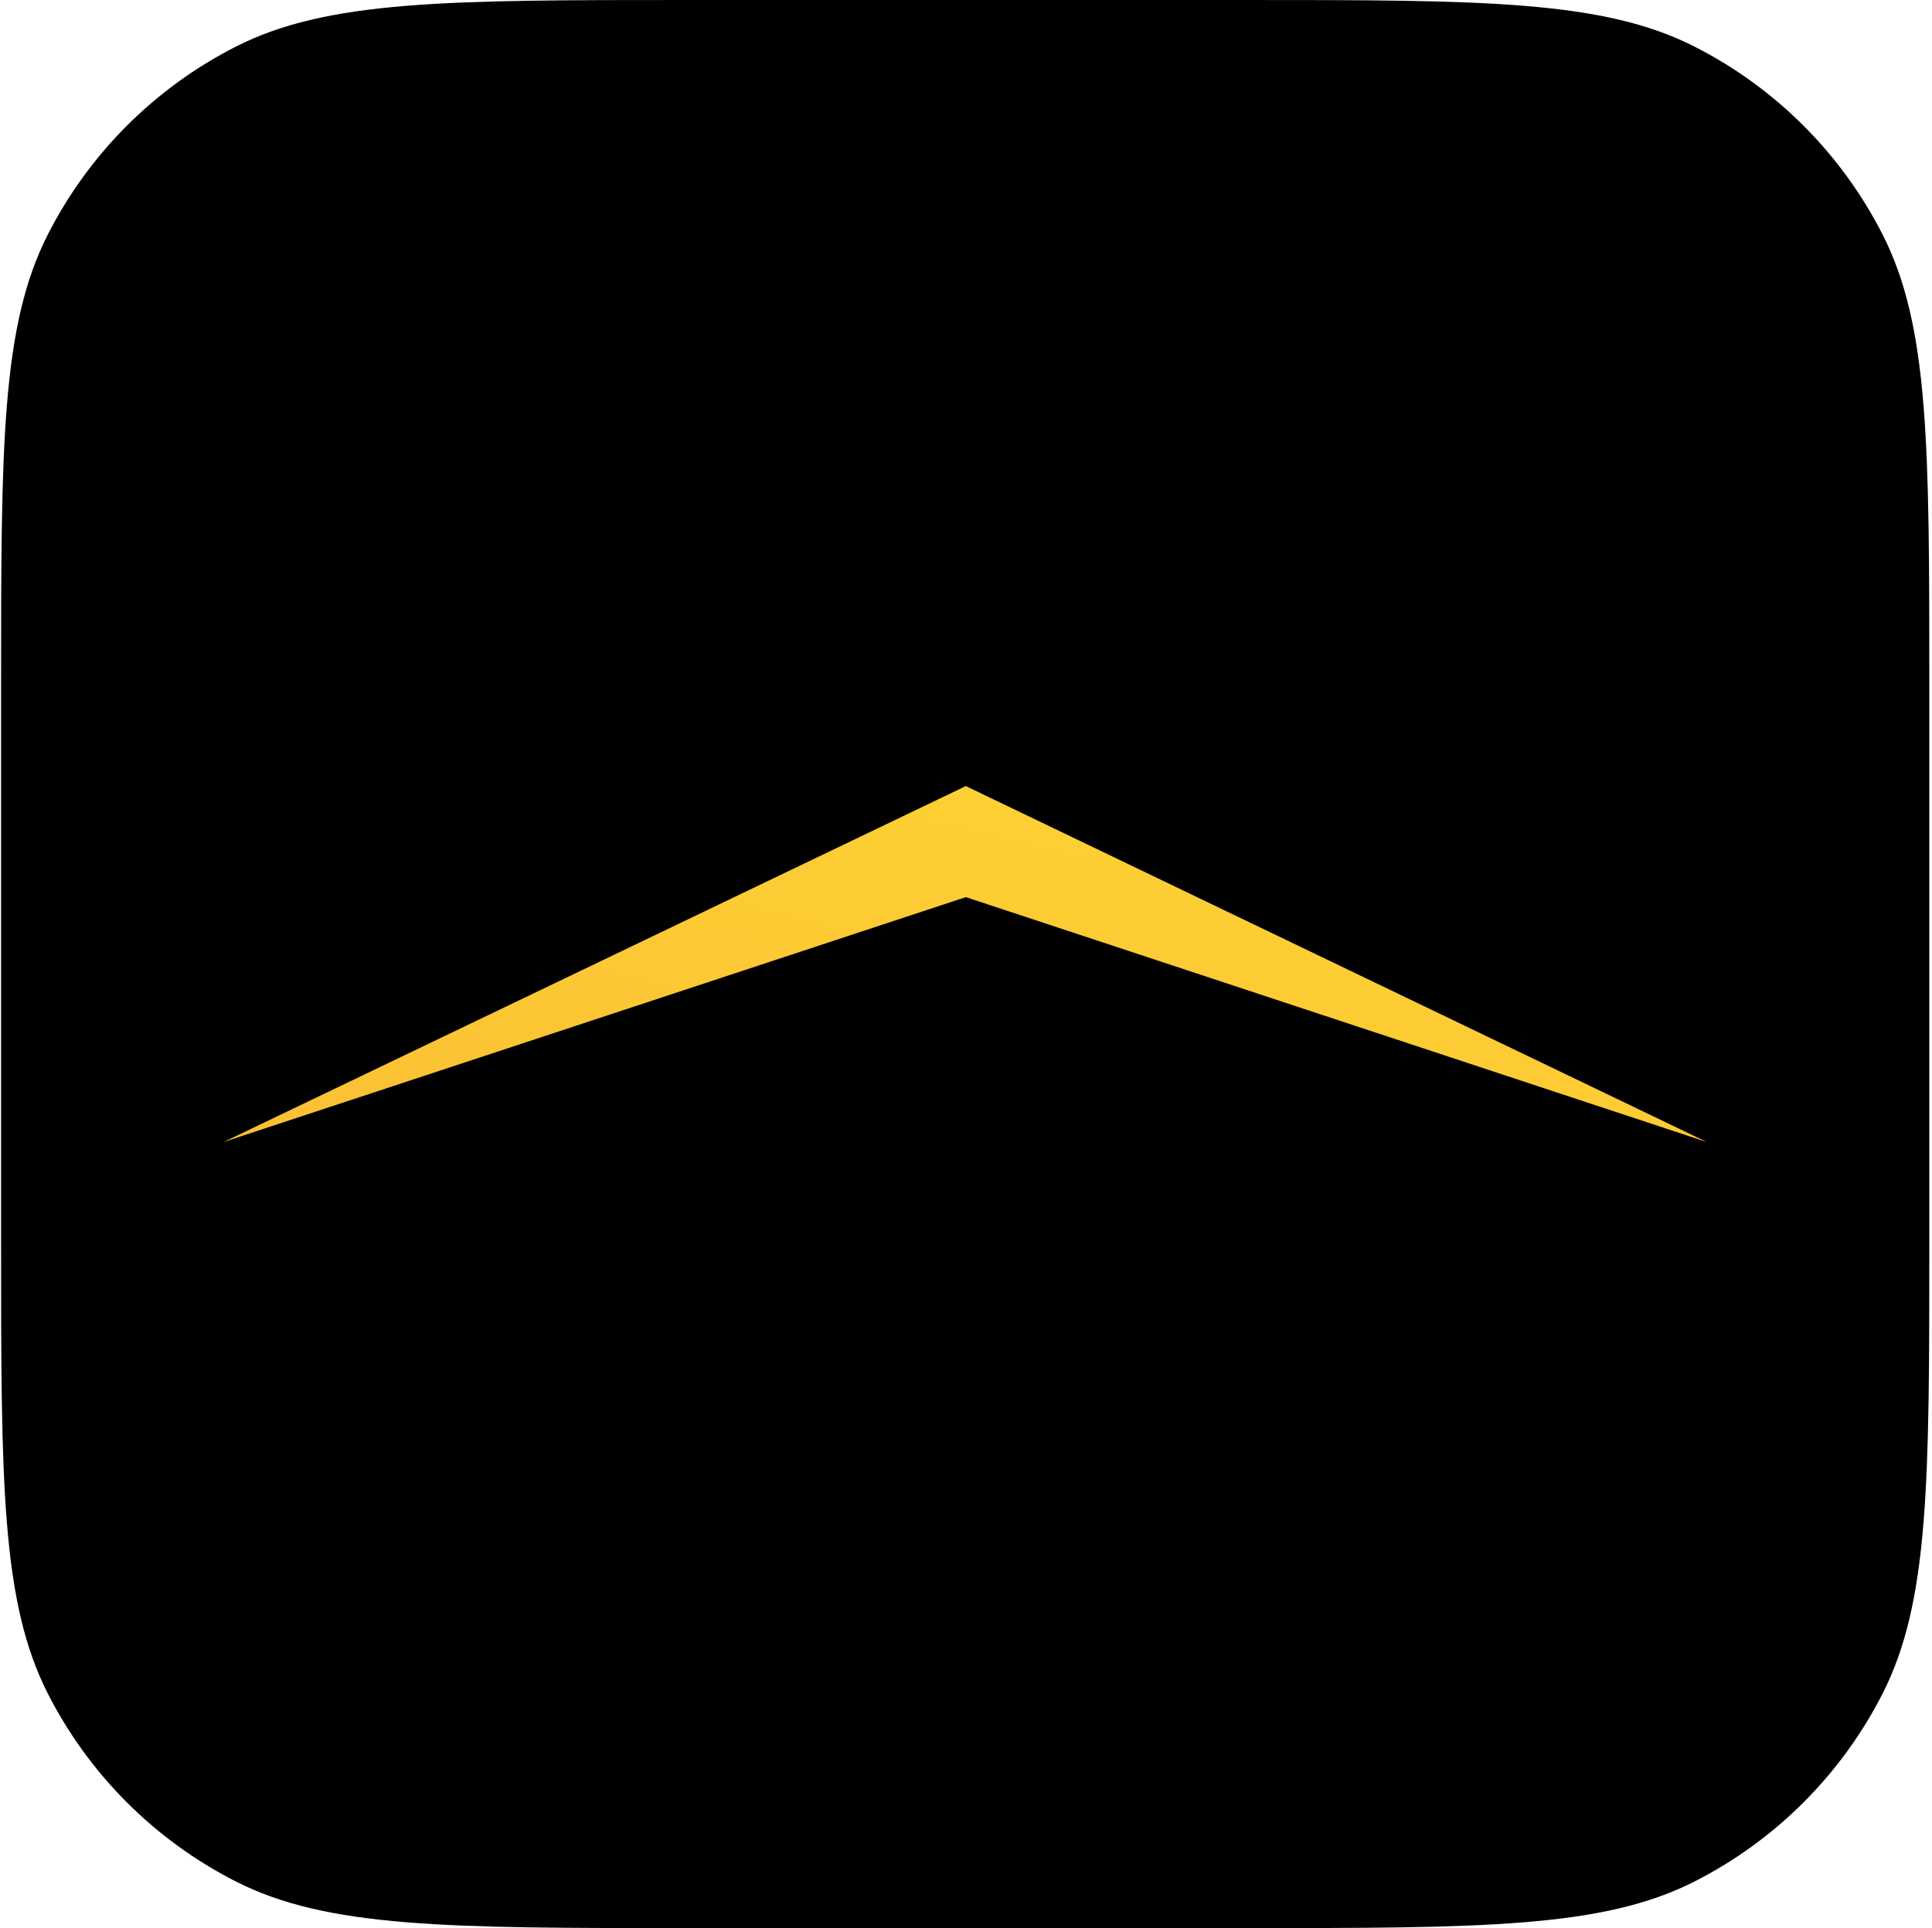 <svg width="513" height="512" viewBox="0 0 513 512" fill="none" xmlns="http://www.w3.org/2000/svg">
<path d="M0.288 182.4C0.288 118.554 0.288 86.631 12.713 62.245C23.643 40.795 41.083 23.355 62.533 12.425C86.919 0 118.842 0 182.688 0H329.888C393.734 0 425.657 0 450.043 12.425C471.493 23.355 488.933 40.795 499.863 62.245C512.288 86.631 512.288 118.554 512.288 182.4V329.6C512.288 393.446 512.288 425.369 499.863 449.755C488.933 471.205 471.493 488.645 450.043 499.575C425.657 512 393.734 512 329.888 512H182.688C118.842 512 86.919 512 62.533 499.575C41.083 488.645 23.643 471.205 12.713 449.755C0.288 425.369 0.288 393.446 0.288 329.6V182.4Z" fill="black"/>
<path d="M256.456 208.738L59.365 303.262L256.456 238.23L453.211 303.262L256.456 208.738Z" fill="url(#paint0_linear_226_10512)"/>
<defs>
<linearGradient id="paint0_linear_226_10512" x1="415.02" y1="142.926" x2="341.899" y2="451.378" gradientUnits="userSpaceOnUse">
<stop stop-color="#FEDC32"/>
<stop offset="1" stop-color="#FBB636"/>
</linearGradient>
</defs>
</svg>
